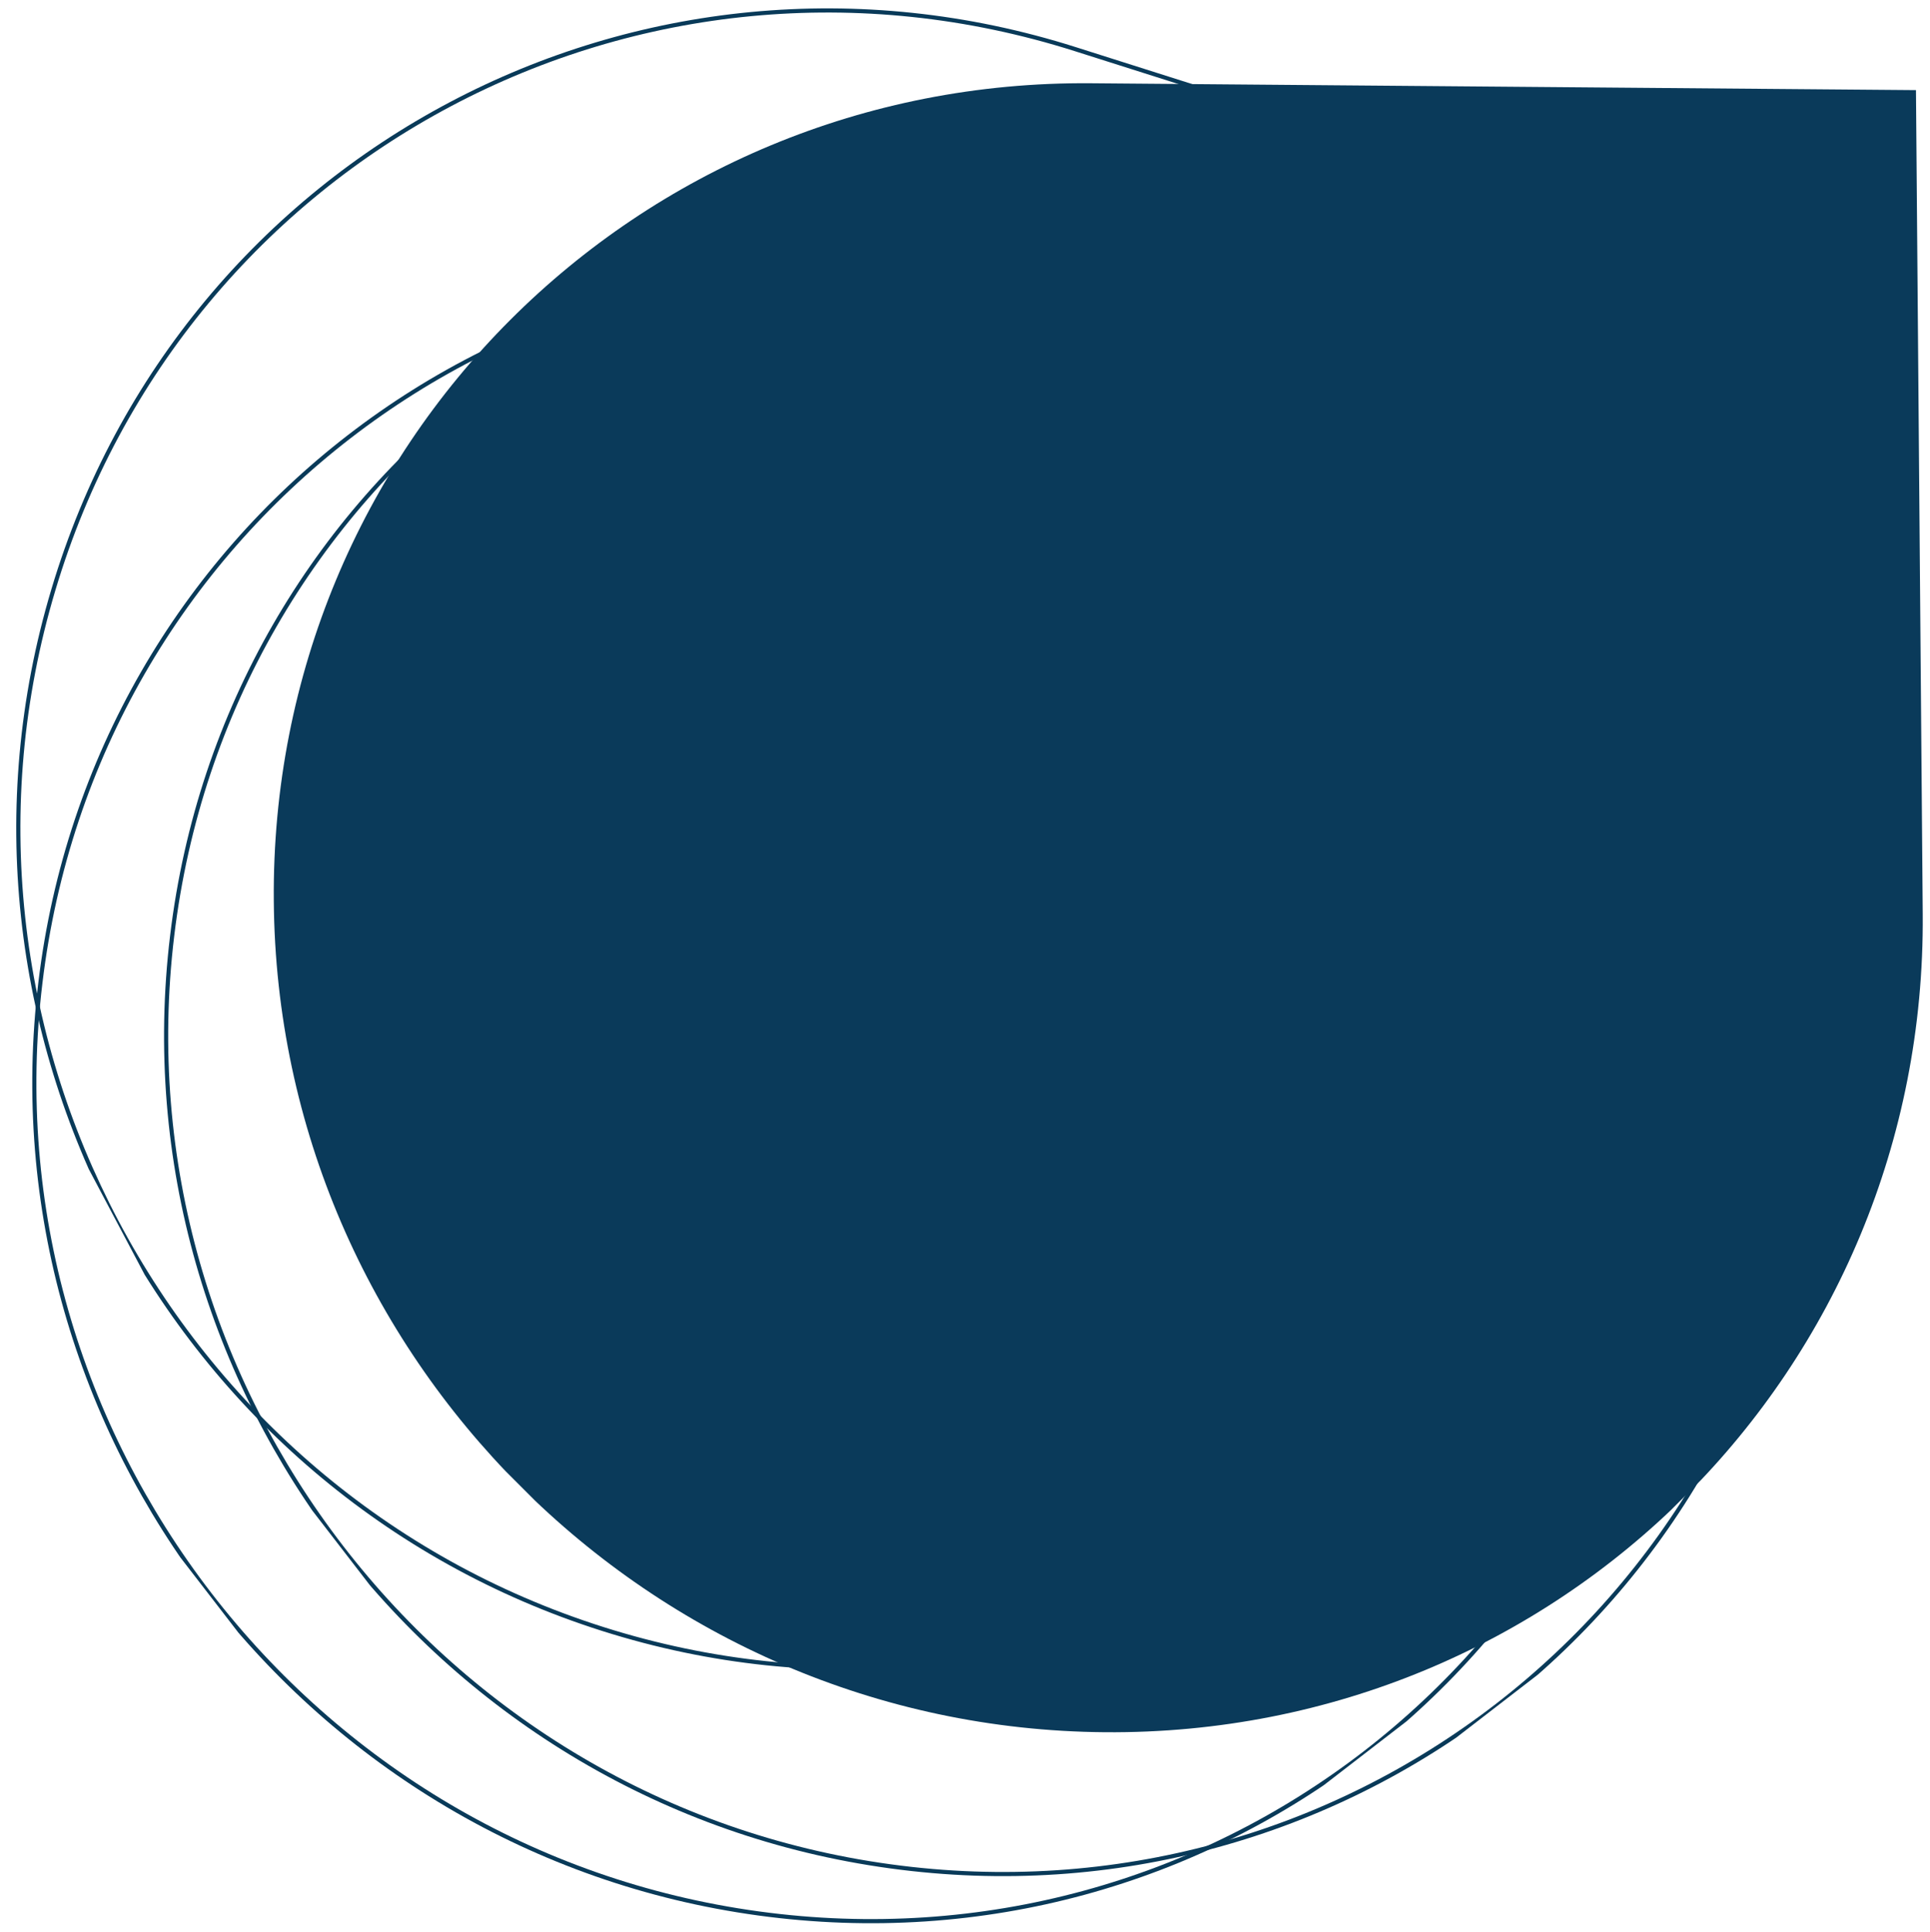 <?xml version="1.0" encoding="utf-8"?>
<!-- Generator: Adobe Illustrator 15.0.0, SVG Export Plug-In . SVG Version: 6.00 Build 0)  -->
<!DOCTYPE svg PUBLIC "-//W3C//DTD SVG 1.1//EN" "http://www.w3.org/Graphics/SVG/1.1/DTD/svg11.dtd">
<svg version="1.1" xmlns="http://www.w3.org/2000/svg" xmlns:xlink="http://www.w3.org/1999/xlink" x="0px" y="0px"
	 width="467.205px" height="467.5px" viewBox="0 0 467.205 467.5" enable-background="new 0 0 467.205 467.5" xml:space="preserve">
<g id="Laag_2">
	<g>
		<g>
			<defs>
				
					<rect id="SVGID_1_" x="76.558" y="-32.654" transform="matrix(0.611 0.792 -0.792 0.611 282.294 -136.742)" width="407.431" height="502.999"/>
			</defs>
			<clipPath id="SVGID_2_">
				<use xlink:href="#SVGID_1_"  overflow="visible"/>
			</clipPath>
			<path clip-path="url(#SVGID_2_)" fill="none" stroke="#093A59" stroke-miterlimit="10" d="M82.747,374.544
				c31.426,40.72,78.124,69.675,132.77,77.143c109.24,14.974,208.417-61.564,221.647-171.051l23.864-198.02L263.231,55.457
				c-109.167-15.03-208.417,61.563-221.55,170.976C35.053,281.186,51.226,333.697,82.747,374.544L82.747,374.544z M82.747,374.544"
				/>
		</g>
	</g>
	<g>
		<g>
			<defs>
				
					<rect id="SVGID_3_" x="44.656" y="-21.254" transform="matrix(0.611 0.792 -0.792 0.611 278.909 -107.051)" width="407.431" height="502.998"/>
			</defs>
			<clipPath id="SVGID_4_">
				<use xlink:href="#SVGID_3_"  overflow="visible"/>
			</clipPath>
			<path clip-path="url(#SVGID_4_)" fill="none" stroke="#093A59" stroke-miterlimit="10" d="M50.845,385.943
				c31.426,40.721,78.123,69.675,132.77,77.144c109.241,14.972,208.417-61.565,221.647-171.051l23.863-198.021L231.33,66.856
				C122.163,51.827,22.914,128.42,9.78,237.831C3.152,292.584,19.324,345.098,50.845,385.943L50.845,385.943z M50.845,385.943"/>
		</g>
	</g>
	<g>
		<g>
			<defs>
				
					<rect id="SVGID_5_" x="45.62" y="-75.695" transform="matrix(0.468 0.884 -0.884 0.468 288.179 -126.795)" width="407.43" height="502.999"/>
			</defs>
			<clipPath id="SVGID_6_">
				<use xlink:href="#SVGID_5_"  overflow="visible"/>
			</clipPath>
			<path clip-path="url(#SVGID_6_)" fill="none" stroke="#093A59" stroke-miterlimit="10" d="M28.219,295.666
				c24.048,45.469,65.145,81.939,117.728,98.587c105.105,33.321,215.848-25.247,247.494-130.891l57.172-191.083L260.312,11.897
				C155.287-21.468,44.464,37.142,12.925,142.729C-2.912,195.56,4.1,250.057,28.219,295.666L28.219,295.666z M28.219,295.666"/>
		</g>
	</g>
</g>
<g id="Laag_1">
	<g>
		<g>
			<defs>
				
					<rect id="SVGID_7_" x="98.23" y="-71.479" transform="matrix(0.707 0.707 -0.707 0.707 215.732 -160.78)" width="407.43" height="503"/>
			</defs>
			<clipPath id="SVGID_8_">
				<use xlink:href="#SVGID_7_"  overflow="visible"/>
			</clipPath>
			<path clip-path="url(#SVGID_8_)" fill="#0A3A5A" d="M125.934,359.684c36.372,36.371,86.387,59.121,141.539,59.545
				c110.258,0.891,198.841-87.693,197.973-197.973L463.808,21.81l-199.645-1.66C153.971,19.193,65.323,107.842,66.278,218.034
				C66.701,273.186,89.451,323.201,125.934,359.684L125.934,359.684z M125.934,359.684"/>
		</g>
	</g>
</g>
</svg>
